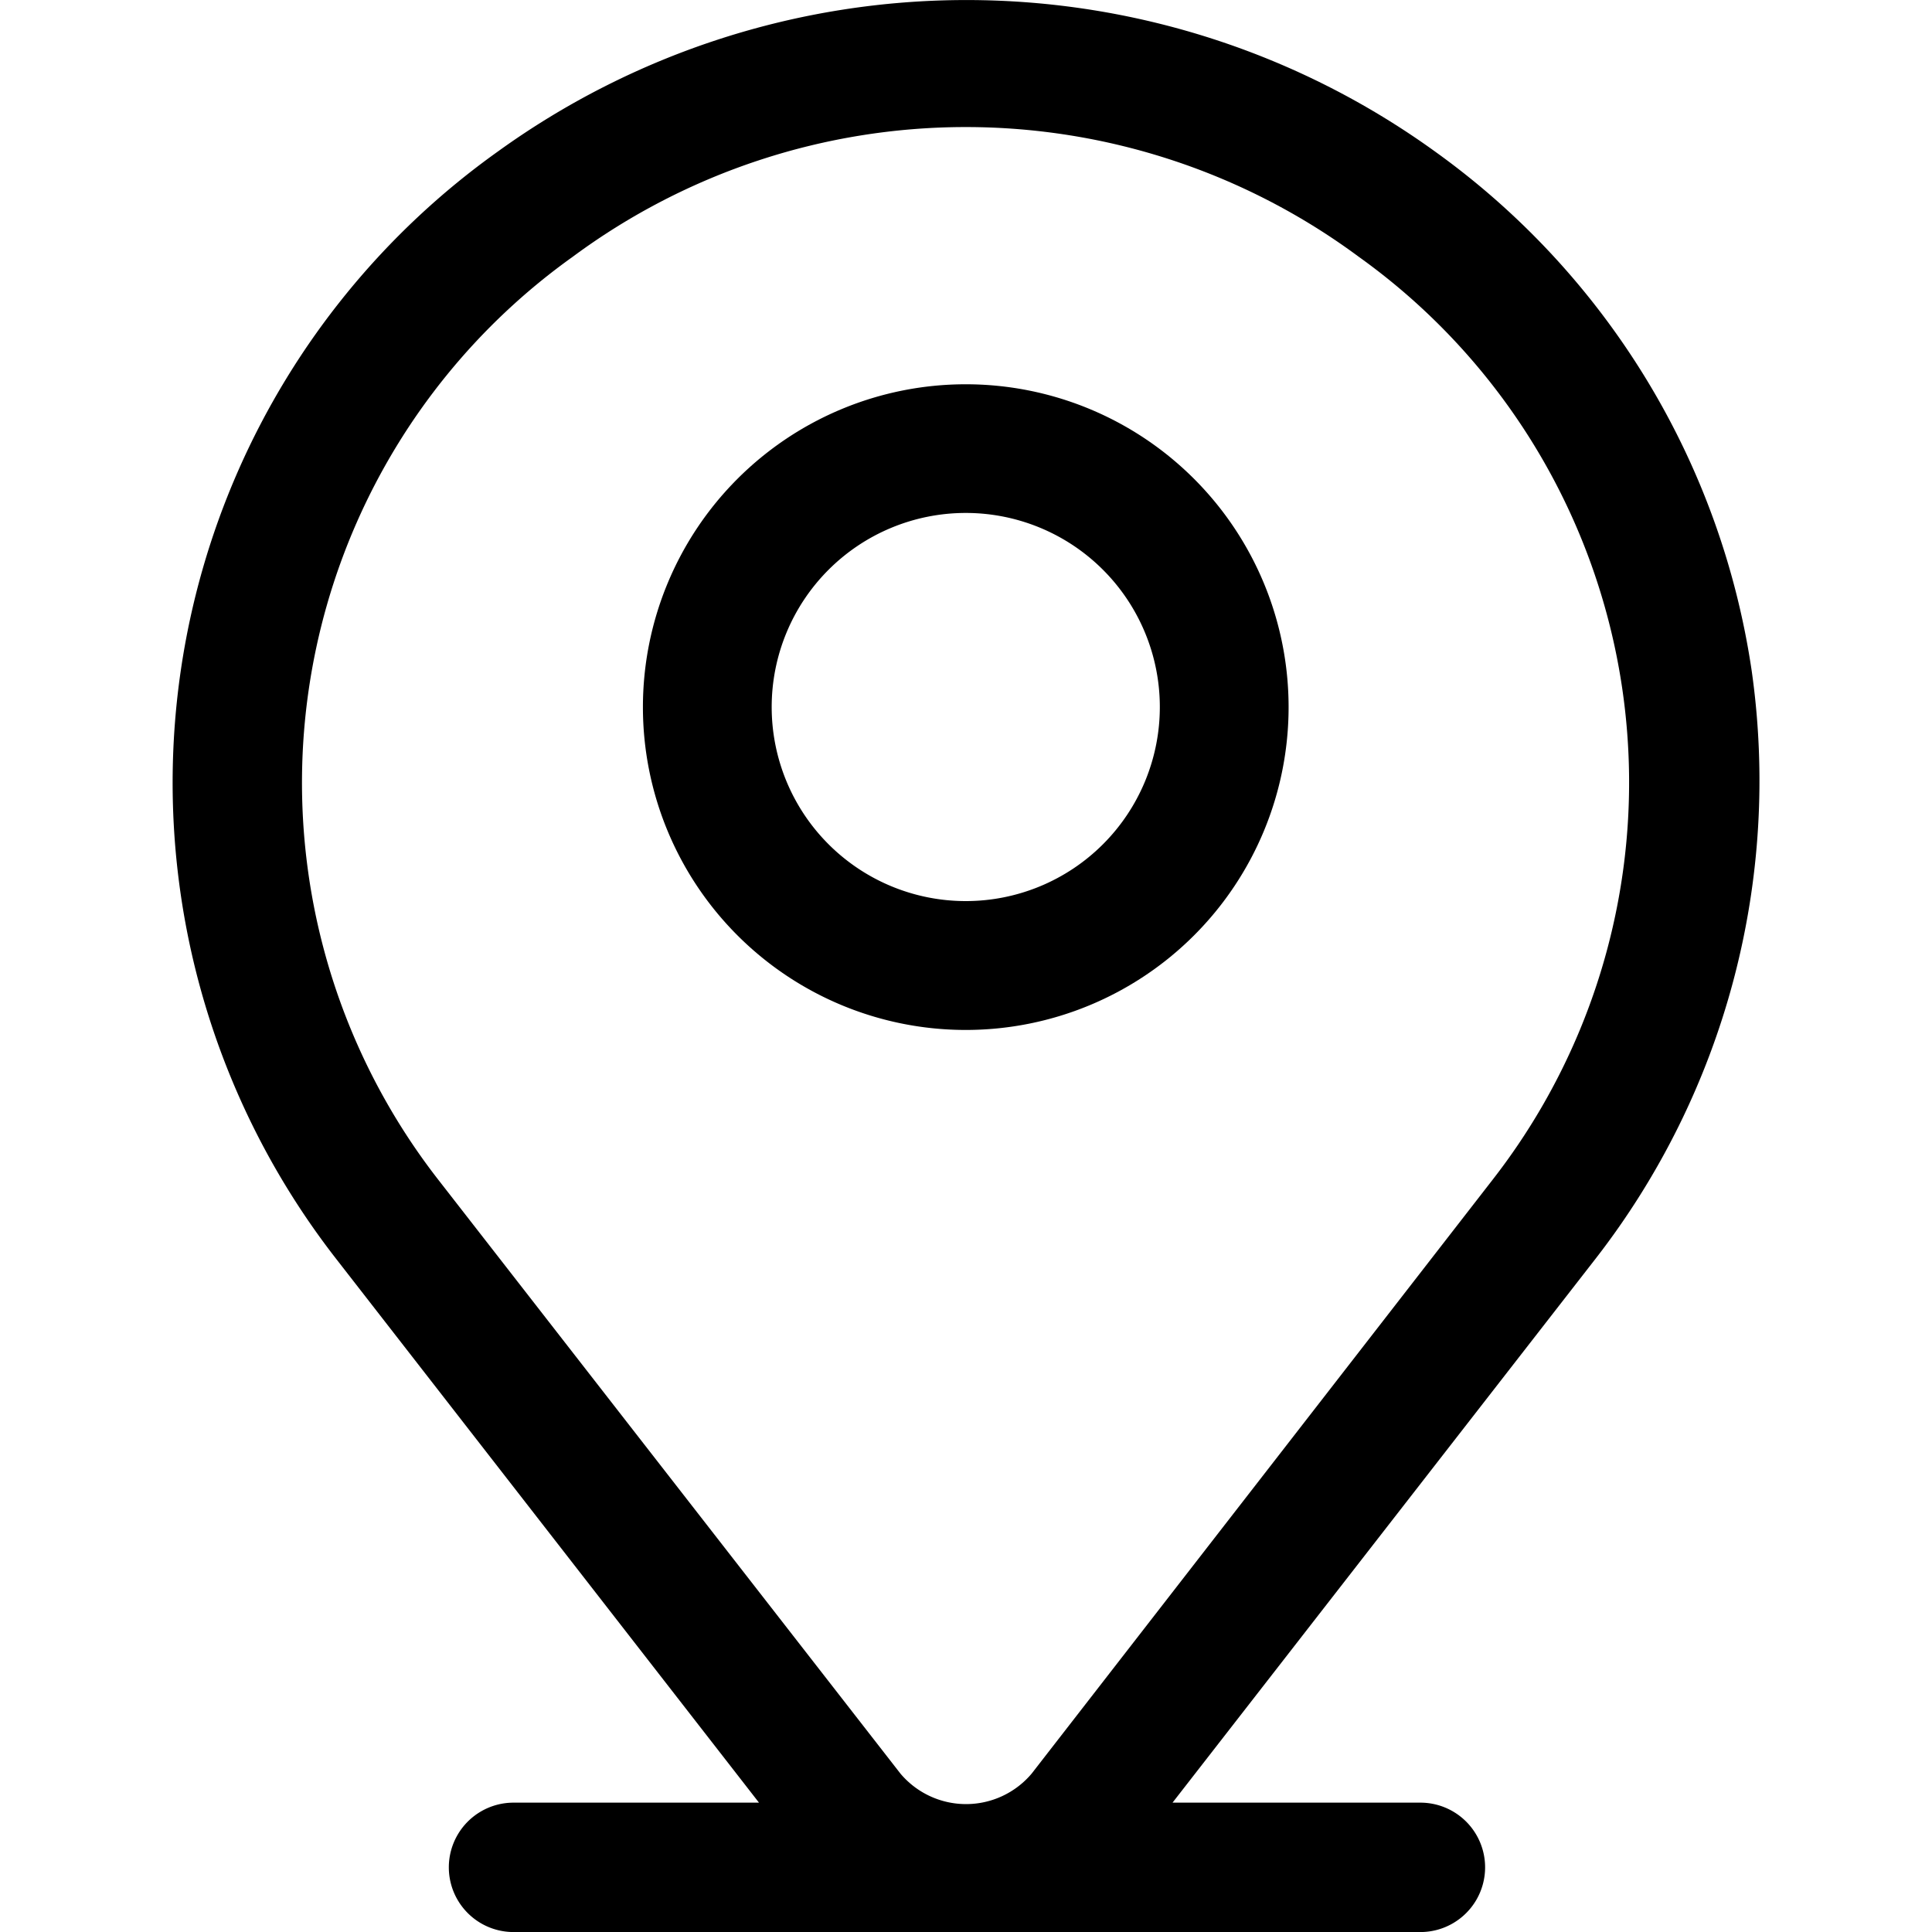 <svg xmlns="http://www.w3.org/2000/svg" xmlns:xlink="http://www.w3.org/1999/xlink" width="40" height="40" viewBox="0 0 40 40">
  <defs>
    <clipPath id="clip-path">
      <rect id="Rectángulo_28" data-name="Rectángulo 28" width="40" height="40" transform="translate(1299 547)" fill="#ff6701"/>
    </clipPath>
  </defs>
  <g id="Enmascarar_grupo_17" data-name="Enmascarar grupo 17" transform="translate(-1299 -547)" clip-path="url(#clip-path)">
    <g id="pin" transform="translate(1298.967 546.982)">
      <path id="Trazado_44" data-name="Trazado 44" d="M36.3,13.907A16.123,16.123,0,0,0,29.742,3.154a16.573,16.573,0,0,0-19.4,0,16.047,16.047,0,0,0-3.355,22.92L15.747,37.34H10.665a1.339,1.339,0,1,0,0,2.679H29.441a1.339,1.339,0,1,0,0-2.679H24.309l8.762-11.266A16.135,16.135,0,0,0,36.3,13.907ZM21.392,36.739a1.777,1.777,0,0,1-2.716,0L9.1,24.434a13.381,13.381,0,0,1,2.791-19.1,13.669,13.669,0,0,1,16.273,0,13.381,13.381,0,0,1,2.779,19.1Z"/>
      <path id="Trazado_45" data-name="Trazado 45" d="M20.028,7.974a6.684,6.684,0,1,0,6.684,6.684,6.684,6.684,0,0,0-6.684-6.684Zm0,10.7a4.018,4.018,0,1,1,4.018-4.018,4.018,4.018,0,0,1-4.018,4.018Z"/>
    </g>
  </g>
</svg>
